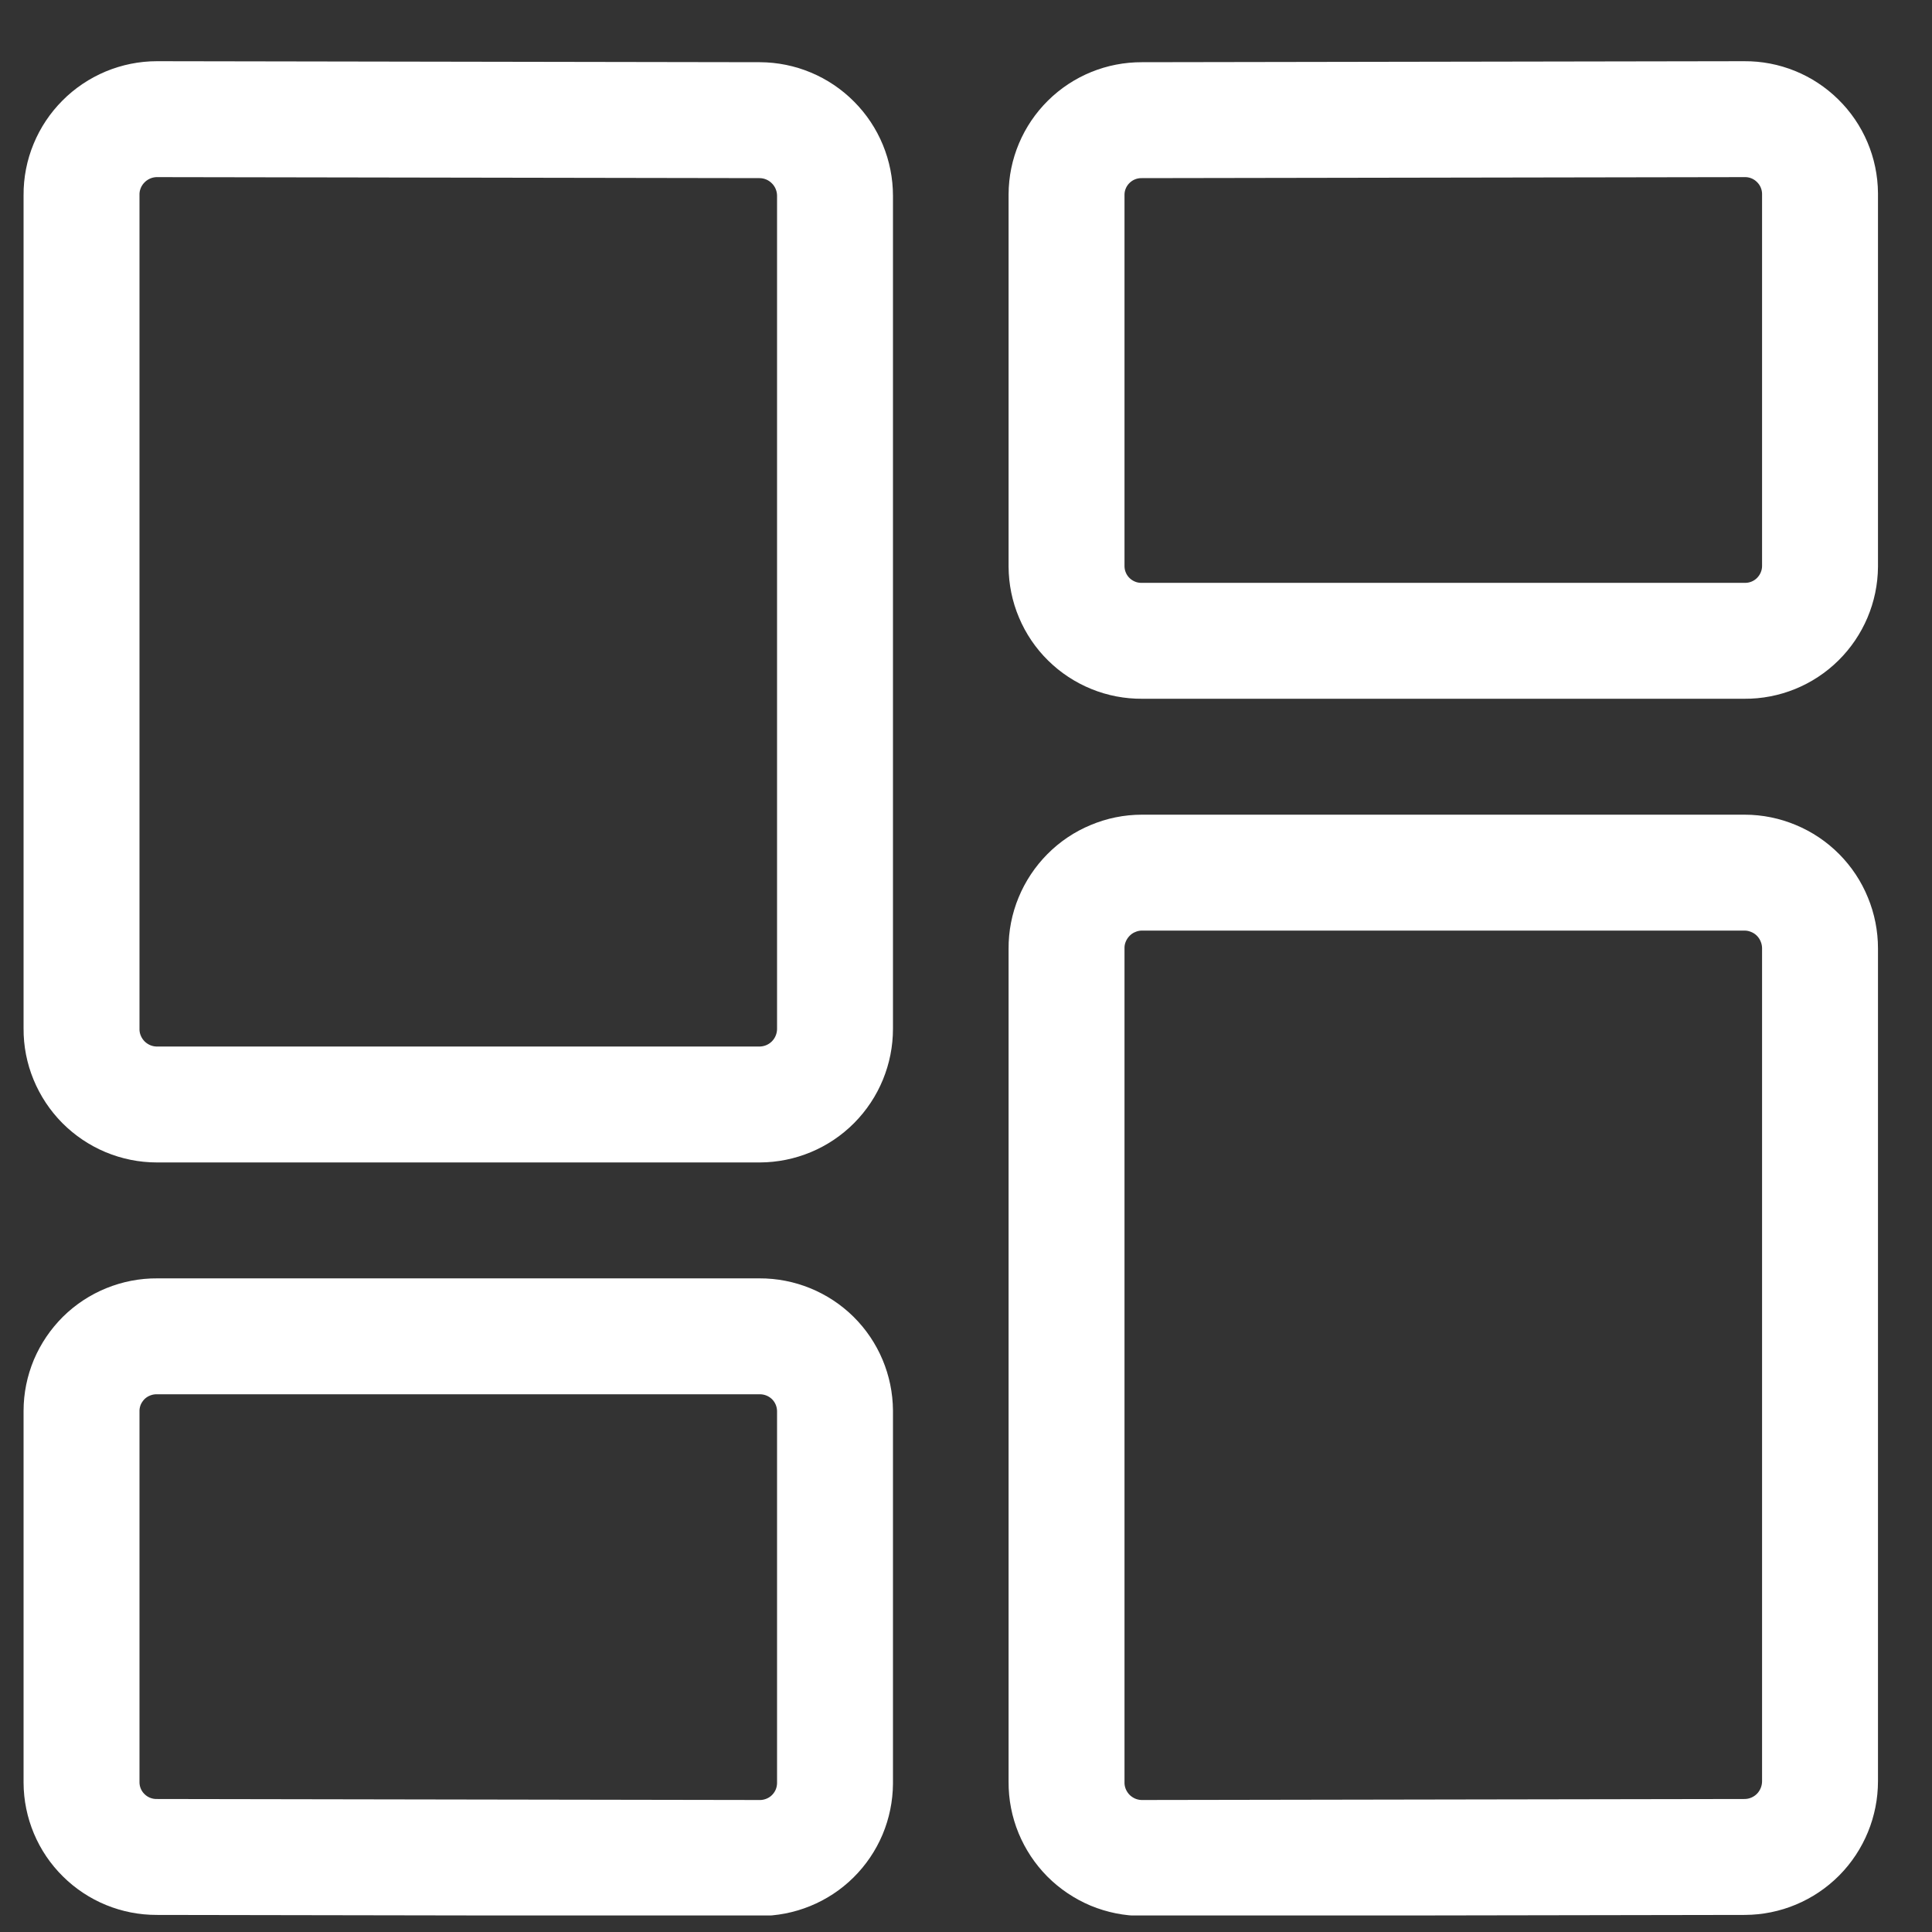 <svg xmlns="http://www.w3.org/2000/svg" width="25" height="25" viewBox="0 0 25 25" fill="none"><rect x="0" y="0" width="25" height="25" fill="#333333" stroke="none"/><g clip-path="url(#clip0_206_16114)"><path d="M10.805 13.312C10.805 13.571 10.703 13.82 10.52 14.004C10.337 14.188 10.089 14.291 9.83 14.292H2.03C1.901 14.292 1.774 14.266 1.656 14.217C1.537 14.167 1.43 14.095 1.339 14.004C1.249 13.913 1.177 13.805 1.128 13.686C1.079 13.568 1.054 13.44 1.055 13.312V2.522C1.054 2.394 1.079 2.266 1.128 2.148C1.177 2.029 1.249 1.921 1.34 1.83C1.43 1.739 1.538 1.667 1.657 1.617C1.775 1.568 1.902 1.542 2.031 1.542L9.831 1.555C10.09 1.556 10.338 1.66 10.52 1.844C10.703 2.027 10.805 2.276 10.805 2.535V13.312Z" stroke="white" stroke-width="1.5" stroke-linecap="round" stroke-linejoin="round"></path><path d="M23.551 7.33C23.549 7.587 23.445 7.832 23.262 8.013C23.08 8.193 22.833 8.294 22.576 8.292H14.776C14.649 8.293 14.522 8.269 14.405 8.221C14.287 8.173 14.179 8.102 14.089 8.013C13.998 7.924 13.926 7.817 13.877 7.7C13.827 7.583 13.802 7.457 13.801 7.33V2.517C13.802 2.26 13.906 2.015 14.088 1.835C14.271 1.654 14.517 1.554 14.774 1.555L22.574 1.542C22.831 1.54 23.078 1.64 23.261 1.821C23.445 2.001 23.549 2.247 23.551 2.504V7.33Z" stroke="white" stroke-width="1.5" stroke-linecap="round" stroke-linejoin="round"></path><path d="M10.805 23.077C10.804 23.204 10.778 23.331 10.729 23.448C10.679 23.566 10.607 23.672 10.516 23.762C10.425 23.852 10.318 23.922 10.2 23.97C10.082 24.018 9.955 24.043 9.828 24.042L2.028 24.029C1.771 24.03 1.524 23.929 1.342 23.748C1.159 23.568 1.056 23.322 1.055 23.065V18.256C1.055 18.129 1.081 18.003 1.13 17.885C1.18 17.768 1.252 17.662 1.342 17.572C1.433 17.482 1.54 17.412 1.658 17.364C1.776 17.316 1.902 17.291 2.03 17.292H9.83C10.087 17.291 10.334 17.392 10.517 17.572C10.7 17.753 10.803 17.999 10.805 18.256V23.077Z" stroke="white" stroke-width="1.5" stroke-linecap="round" stroke-linejoin="round"></path><path d="M14.777 24.042C14.648 24.042 14.521 24.016 14.402 23.967C14.284 23.917 14.176 23.845 14.085 23.754C13.995 23.663 13.923 23.555 13.874 23.436C13.825 23.317 13.8 23.189 13.801 23.061V12.273C13.8 12.145 13.825 12.017 13.874 11.899C13.923 11.78 13.995 11.672 14.085 11.581C14.176 11.489 14.283 11.417 14.402 11.368C14.52 11.318 14.647 11.292 14.776 11.292H22.576C22.704 11.292 22.831 11.318 22.95 11.368C23.068 11.417 23.176 11.489 23.267 11.581C23.357 11.672 23.429 11.78 23.477 11.899C23.526 12.017 23.551 12.145 23.551 12.273V23.048C23.551 23.307 23.449 23.556 23.267 23.74C23.084 23.924 22.836 24.028 22.577 24.029L14.777 24.042Z" stroke="white" stroke-width="1.5" stroke-linecap="round" stroke-linejoin="round"></path></g><defs><clipPath id="clip0_206_16114"><rect width="24" height="24" fill="white" transform="translate(0.305 0.786)"></rect></clipPath></defs></svg>